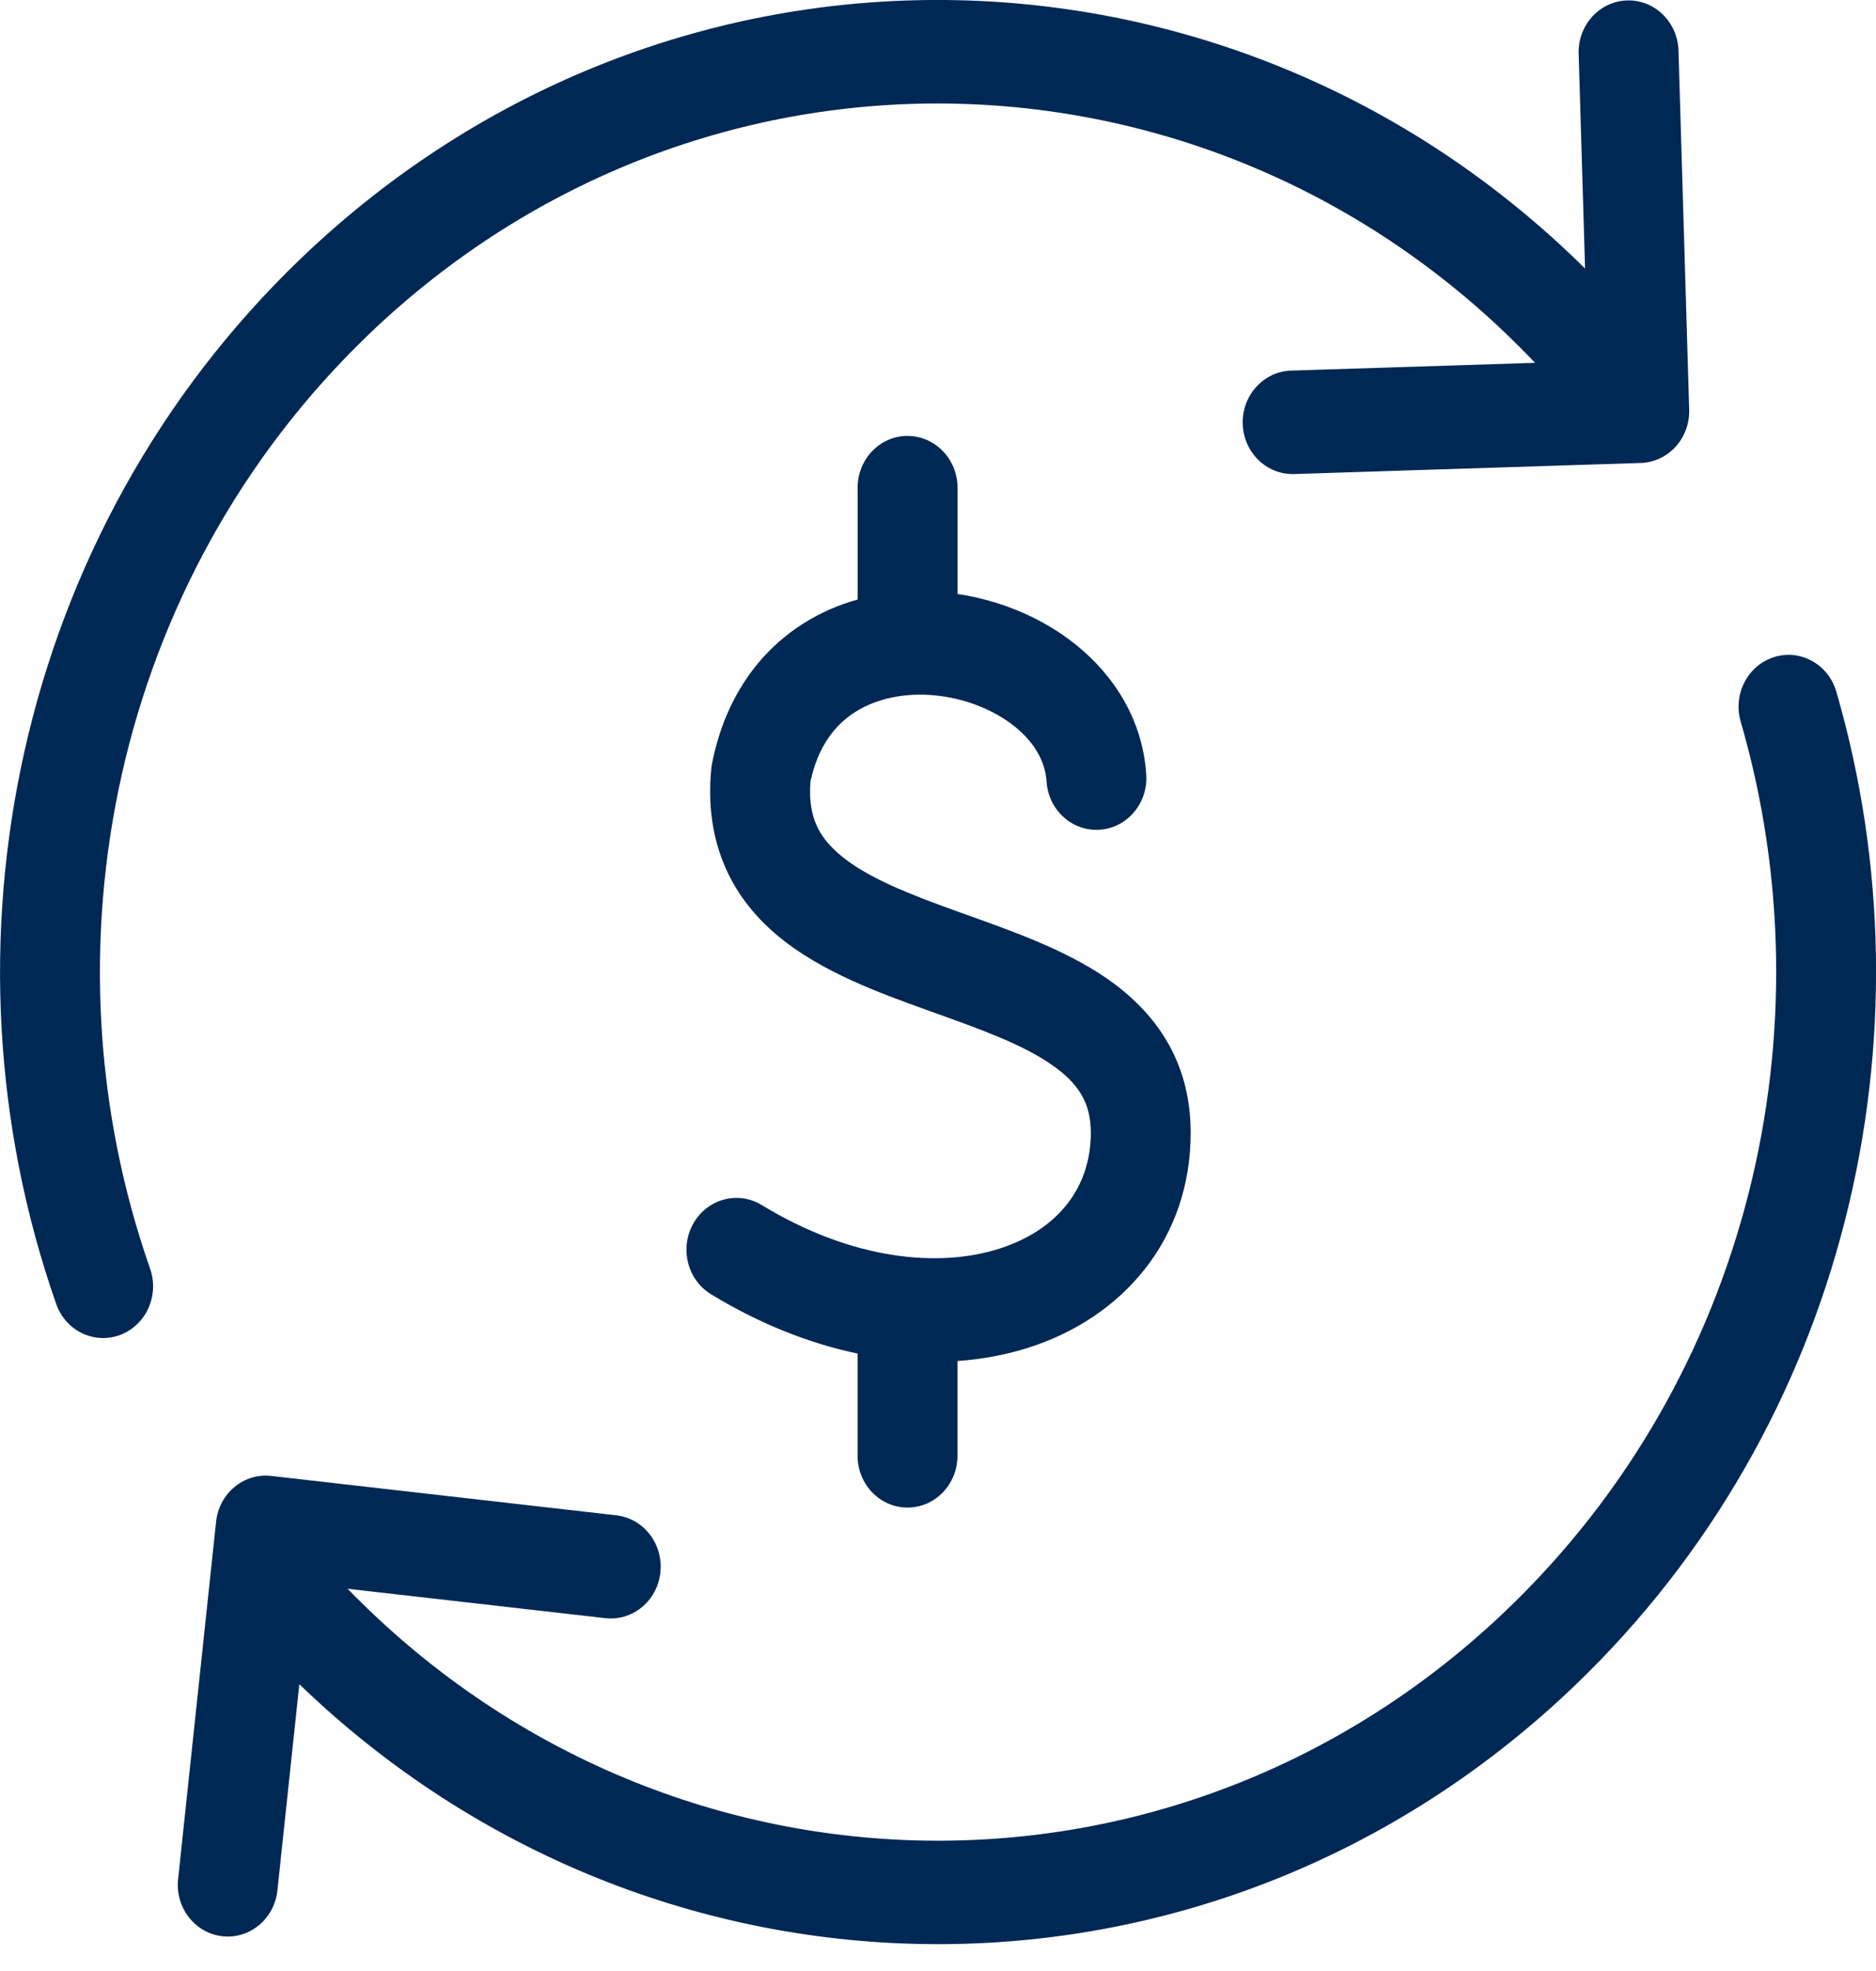 <svg fill="none" height="63" viewBox="0 0 60 63" width="60" xmlns="http://www.w3.org/2000/svg"><path clip-rule="evenodd" d="m11.79 10.692c10.662-10.22 27.187-9.75 37.305.905zm37.305.905-7.802.249c-.882.028-1.575.791-1.547 1.704.027.913.764 1.63 1.646 1.602l11.085-.354c.423-.013.824-.201 1.115-.52.29-.32.446-.745.433-1.184l-.342-11.478c-.027-.913-.764-1.63-1.646-1.602-.882.028-1.575.791-1.547 1.704l.205 6.865c-11.372-11.248-29.375-11.532-41.074-.319l-.001.001c-9.126 8.757-11.815 22.022-7.823 33.413.301.859 1.217 1.302 2.046.991.829-.312 1.258-1.26.957-2.119-3.569-10.183-1.161-22.035 6.991-29.858m17.236 3.243c.882 0 1.597.741 1.597 1.654v3.397c1.375.205 2.721.762 3.799 1.632 1.192.962 2.123 2.374 2.237 4.143.059.911-.607 1.7-1.488 1.76-.88.061-1.641-.629-1.7-1.54-.04-.622-.366-1.232-1.014-1.755-.657-.53-1.572-.902-2.542-.998-.968-.096-1.877.093-2.566.531-.638.406-1.185 1.085-1.429 2.219-.05.618.043 1.055.188 1.386.154.352.412.681.811 1.006.858.698 2.133 1.201 3.745 1.78.113.041.227.081.343.123 1.413.504 3.062 1.093 4.357 1.978 1.509 1.032 2.716 2.586 2.716 4.955 0 3.438-2.197 5.909-5.165 6.863-.723.232-1.492.378-2.294.433v3.031c0 .913-.715 1.654-1.597 1.654s-1.597-.741-1.597-1.654v-3.268c-1.539-.323-3.127-.947-4.685-1.895-.761-.463-1.015-1.476-.568-2.264.447-.788 1.426-1.051 2.186-.589 2.92 1.776 5.689 2.009 7.609 1.392 1.882-.605 2.918-1.969 2.918-3.703 0-.962-.401-1.592-1.282-2.194-.943-.645-2.223-1.104-3.767-1.658-.072-.026-.146-.052-.219-.079-1.514-.544-3.32-1.204-4.672-2.304-.706-.574-1.335-1.301-1.747-2.239-.414-.945-.565-2.005-.451-3.172.005-.056.014-.111.025-.166.406-2.048 1.471-3.543 2.902-4.454.554-.353 1.145-.608 1.752-.777v-3.576c0-.913.715-1.654 1.597-1.654zm27.714 7.067c.845-.263 1.736.232 1.99 1.107 3.197 10.999.344 23.423-8.365 31.768-11.603 11.122-29.407 10.933-40.793-.044l-.701 6.593c-.097.908-.886 1.563-1.763 1.463-.877-.1-1.51-.917-1.413-1.825l1.215-11.425c.046-.436.258-.835.589-1.11.331-.274.753-.402 1.174-.353l11.034 1.258c.877.1 1.51.917 1.413 1.825s-.886 1.563-1.762 1.463l-8.241-.939c10.138 10.425 26.495 10.812 37.078.667l0-0c7.781-7.455 10.334-18.554 7.476-28.386-.254-.875.224-1.797 1.069-2.061z" fill="#002855" fill-rule="evenodd"/></svg>
